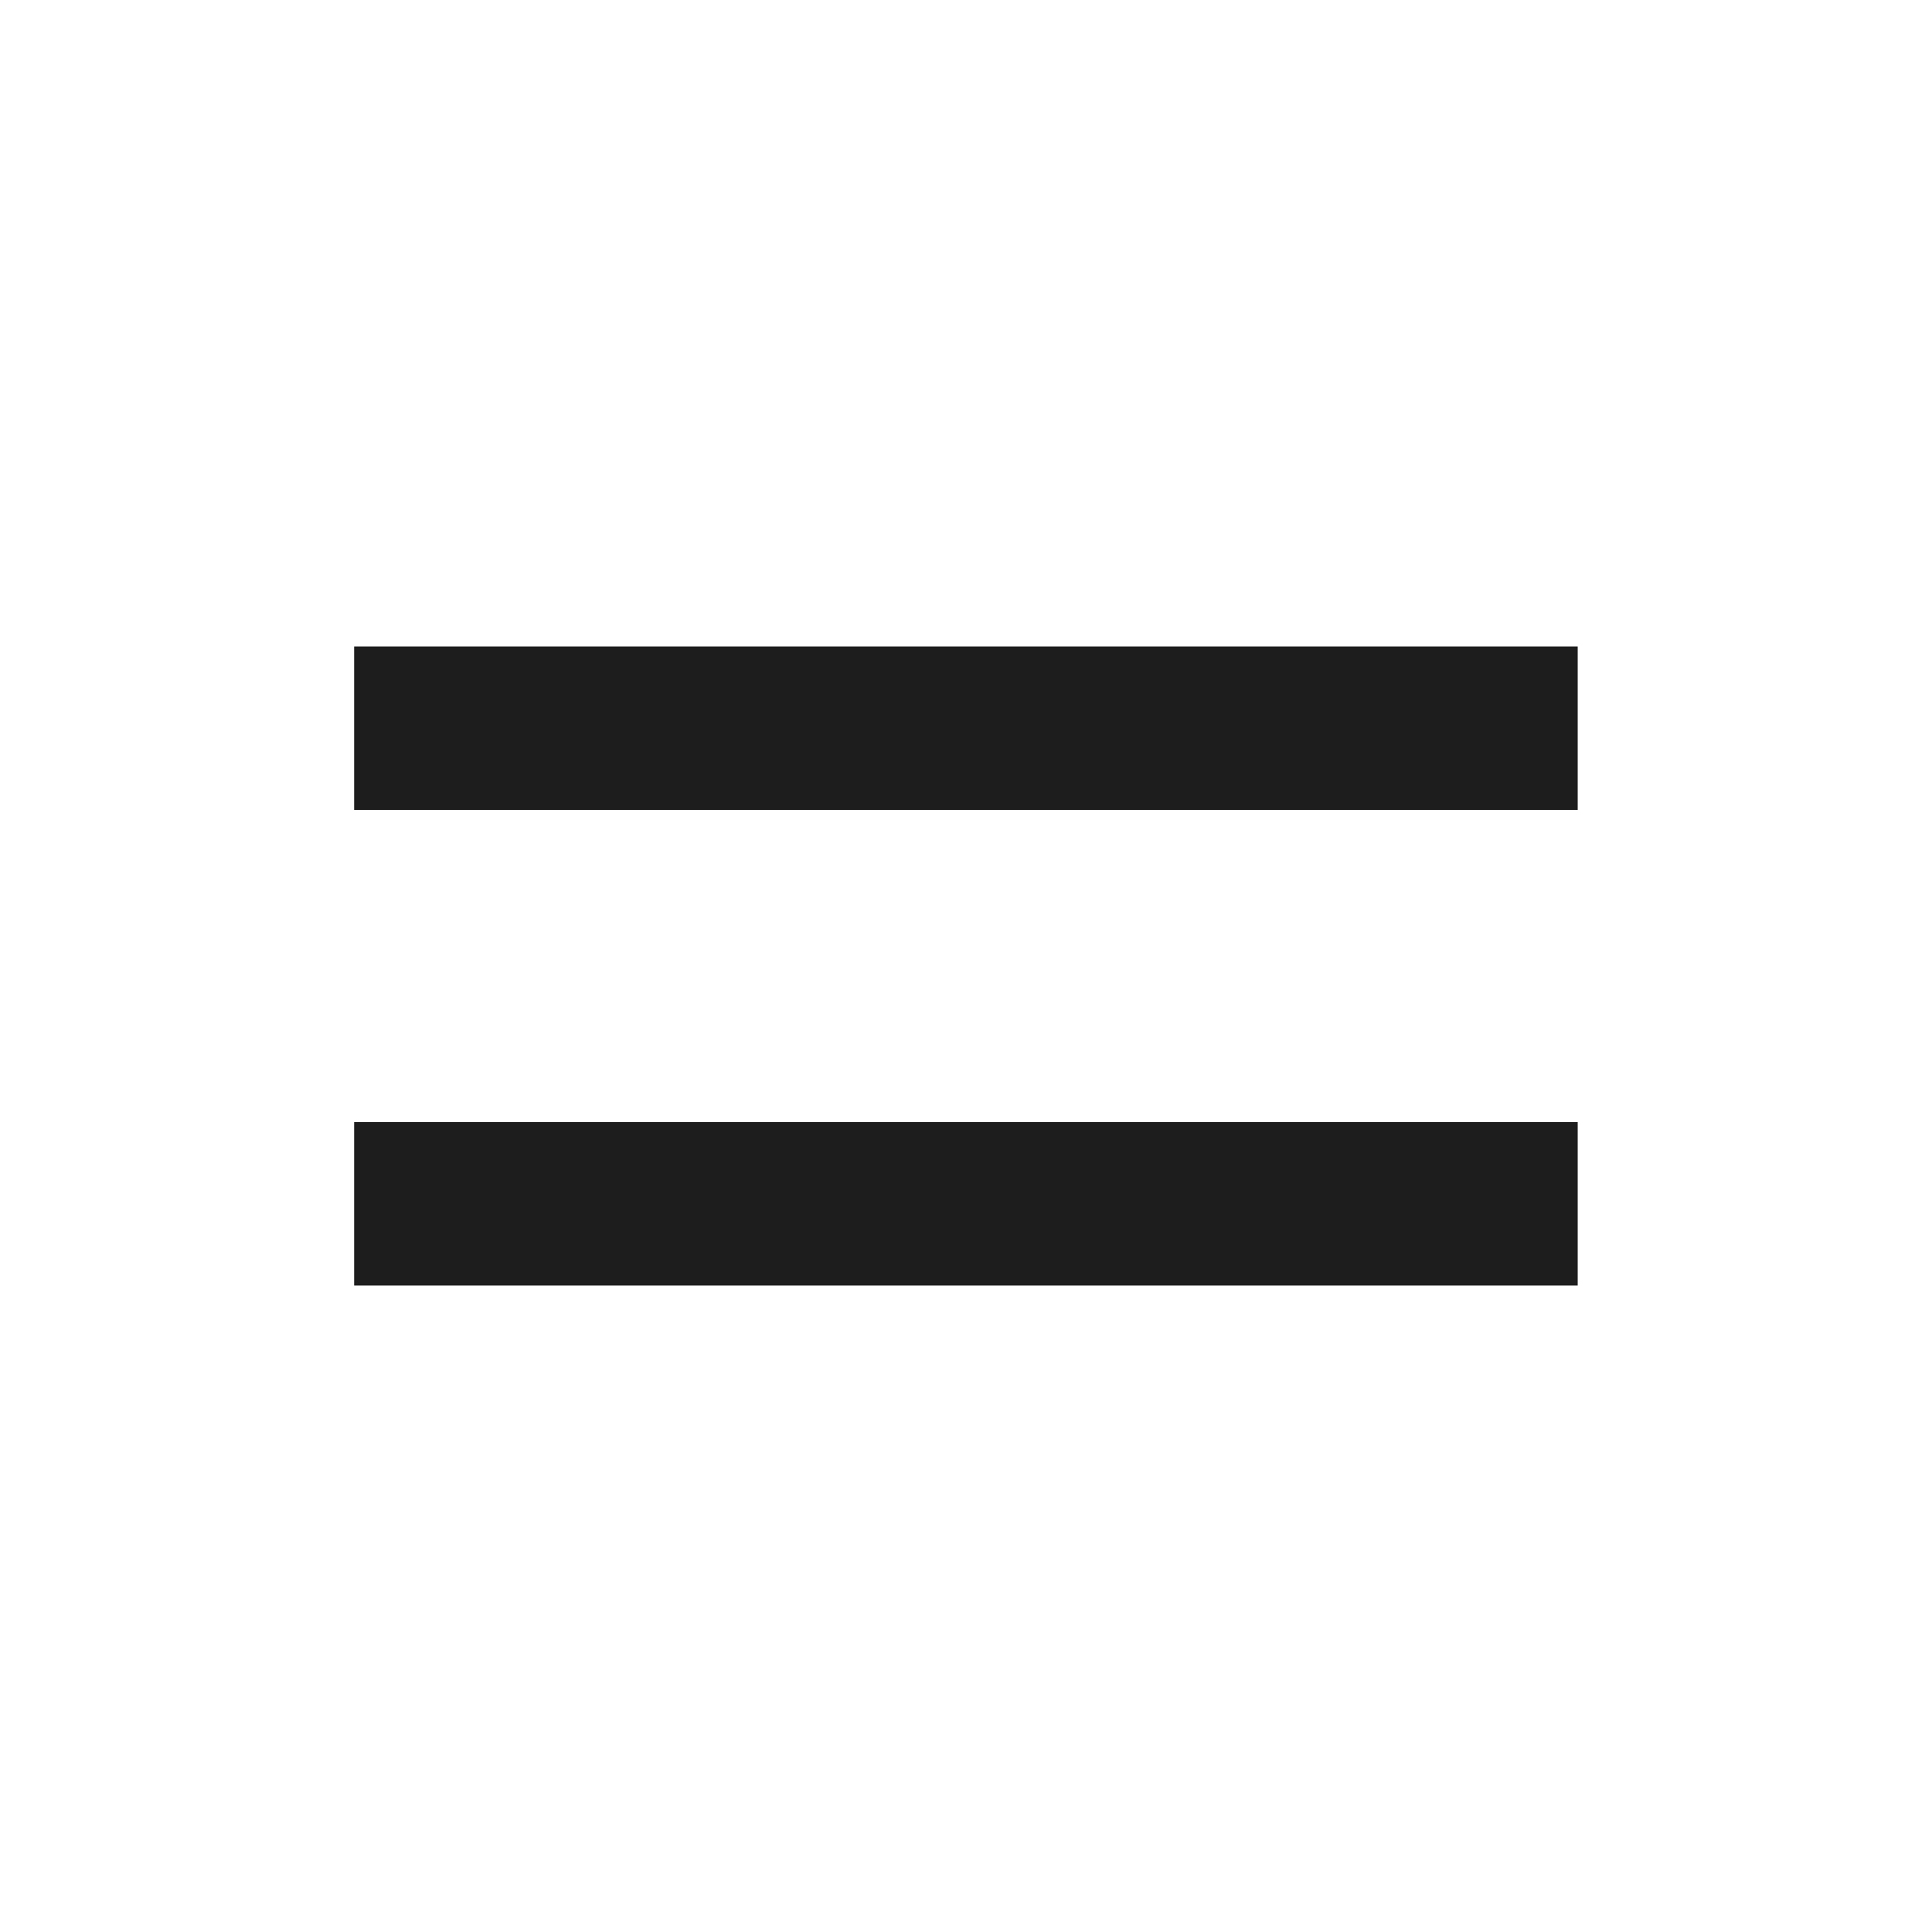 <svg id="Layer_1" data-name="Layer 1" xmlns="http://www.w3.org/2000/svg" viewBox="0 0 130 130"><defs><style>.cls-1{fill:#fff;}.cls-2{fill:#1d1d1e;}</style></defs><title>Untitled-1</title><rect class="cls-1" width="130" height="130"/><rect class="cls-2" x="23.83" y="43.5" width="82.33" height="11"/><rect class="cls-2" x="23.83" y="75.5" width="82.33" height="11"/></svg>